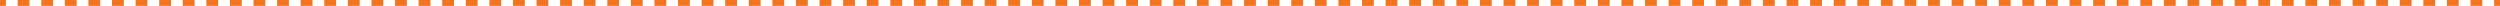 <?xml version="1.0" encoding="UTF-8"?> <svg xmlns="http://www.w3.org/2000/svg" width="425" height="1" viewBox="0 0 425 1" fill="none"> <path d="M0 1H1.002V0H0V1ZM3.007 1H5.012V0H3.007V1ZM7.017 1H9.021V0H7.017V1ZM11.026 1H13.031V0H11.026V1ZM15.035 1H17.04V0H15.035V1ZM19.045 1H21.049V0H19.045V1ZM23.054 1H25.059V0H23.054V1ZM27.064 1H29.068V0H27.064V1ZM31.073 1H33.078V0H31.073V1ZM35.083 1H37.087V0H35.083V1ZM39.092 1H41.097V0H39.092V1ZM43.101 1H45.106V0H43.101V1ZM47.111 1H49.115V0H47.111V1ZM51.12 1H53.125V0H51.12V1ZM55.13 1H57.134V0H55.13V1ZM59.139 1H61.144V0H59.139V1ZM63.149 1H65.153V0H63.149V1ZM67.158 1H69.163V0H67.158V1ZM71.167 1H73.172V0H71.167V1ZM75.177 1H77.182V0H75.177V1ZM79.186 1H81.191V0H79.186V1ZM83.196 1H85.2V0H83.196V1ZM87.205 1H89.21V0H87.205V1ZM91.215 1H93.219V0H91.215V1ZM95.224 1H97.229V0H95.224V1ZM99.233 1H101.238V0H99.233V1ZM103.243 1H105.248V0H103.243V1ZM107.252 1H109.257V0H107.252V1ZM111.262 1H113.266V0H111.262V1ZM115.271 1H117.276V0H115.271V1ZM119.281 1H121.285V0H119.281V1ZM123.29 1H125.295V0H123.29V1ZM127.299 1H129.304V0H127.299V1ZM131.309 1H133.314V0H131.309V1ZM135.318 1H137.323V0H135.318V1ZM139.328 1H141.332V0H139.328V1ZM143.337 1H145.342V0H143.337V1ZM147.347 1H149.351V0H147.347V1ZM151.356 1H153.361V0H151.356V1ZM155.365 1H157.37V0H155.365V1ZM159.375 1H161.38V0H159.375V1ZM163.384 1H165.389V0H163.384V1ZM167.394 1H169.398V0H167.394V1ZM171.403 1H173.408V0H171.403V1ZM175.413 1H177.417V0H175.413V1ZM179.422 1H181.427V0H179.422V1ZM183.431 1H185.436V0H183.431V1ZM187.441 1H189.446V0H187.441V1ZM191.45 1H193.455V0H191.45V1ZM195.46 1H197.464V0H195.46V1ZM199.469 1H201.474V0H199.469V1ZM203.479 1H205.483V0H203.479V1ZM207.488 1H209.493V0H207.488V1ZM211.497 1H213.502V0H211.497V1ZM215.507 1H217.512V0H215.507V1ZM219.516 1H221.521V0H219.516V1ZM223.526 1H225.53V0H223.526V1ZM227.535 1H229.54V0H227.535V1ZM231.545 1H233.549V0H231.545V1ZM235.554 1H237.559V0H235.554V1ZM239.563 1H241.568V0H239.563V1ZM243.573 1H245.578V0H243.573V1ZM247.582 1H249.587V0H247.582V1ZM251.592 1H253.596V0H251.592V1ZM255.601 1H257.606V0H255.601V1ZM259.611 1H261.615V0H259.611V1ZM263.62 1H265.625V0H263.62V1ZM267.63 1H269.634V0H267.63V1ZM271.639 1H273.644V0H271.639V1ZM275.649 1H277.653V0H275.649V1ZM279.658 1H281.663V0H279.658V1ZM283.667 1H285.672V0H283.667V1ZM287.677 1H289.682V0H287.677V1ZM291.686 1H293.691V0H291.686V1ZM295.696 1H297.701V0H295.696V1ZM299.705 1H301.71V0H299.705V1ZM303.715 1H305.719V0H303.715V1ZM307.724 1H309.729V0H307.724V1ZM311.734 1H313.738V0H311.734V1ZM315.743 1H317.748V0H315.743V1ZM319.753 1H321.757V0H319.753V1ZM323.762 1H325.767V0H323.762V1ZM327.771 1H329.776V0H327.771V1ZM331.781 1H333.786V0H331.781V1ZM335.79 1H337.795V0H335.79V1ZM339.8 1H341.805V0H339.8V1ZM343.809 1H345.814V0H343.809V1ZM347.819 1H349.824V0H347.819V1ZM351.828 1H353.833V0H351.828V1ZM355.838 1H357.842V0H355.838V1ZM359.847 1H361.852V0H359.847V1ZM363.857 1H365.861V0H363.857V1ZM367.866 1H369.871V0H367.866V1ZM371.876 1H373.88V0H371.876V1ZM375.885 1H377.89V0H375.885V1ZM379.894 1H381.899V0H379.894V1ZM383.904 1H385.909V0H383.904V1ZM387.913 1H389.918V0H387.913V1ZM391.923 1H393.928V0H391.923V1ZM395.932 1H397.937V0H395.932V1ZM399.942 1H401.947V0H399.942V1ZM403.951 1H405.956V0H403.951V1ZM407.961 1H409.965V0H407.961V1ZM411.97 1H413.975V0H411.97V1ZM415.98 1H417.984V0H415.98V1ZM419.989 1H421.994V0H419.989V1ZM423.999 1H425V0H423.999V1Z" fill="#F2741F"></path> </svg> 